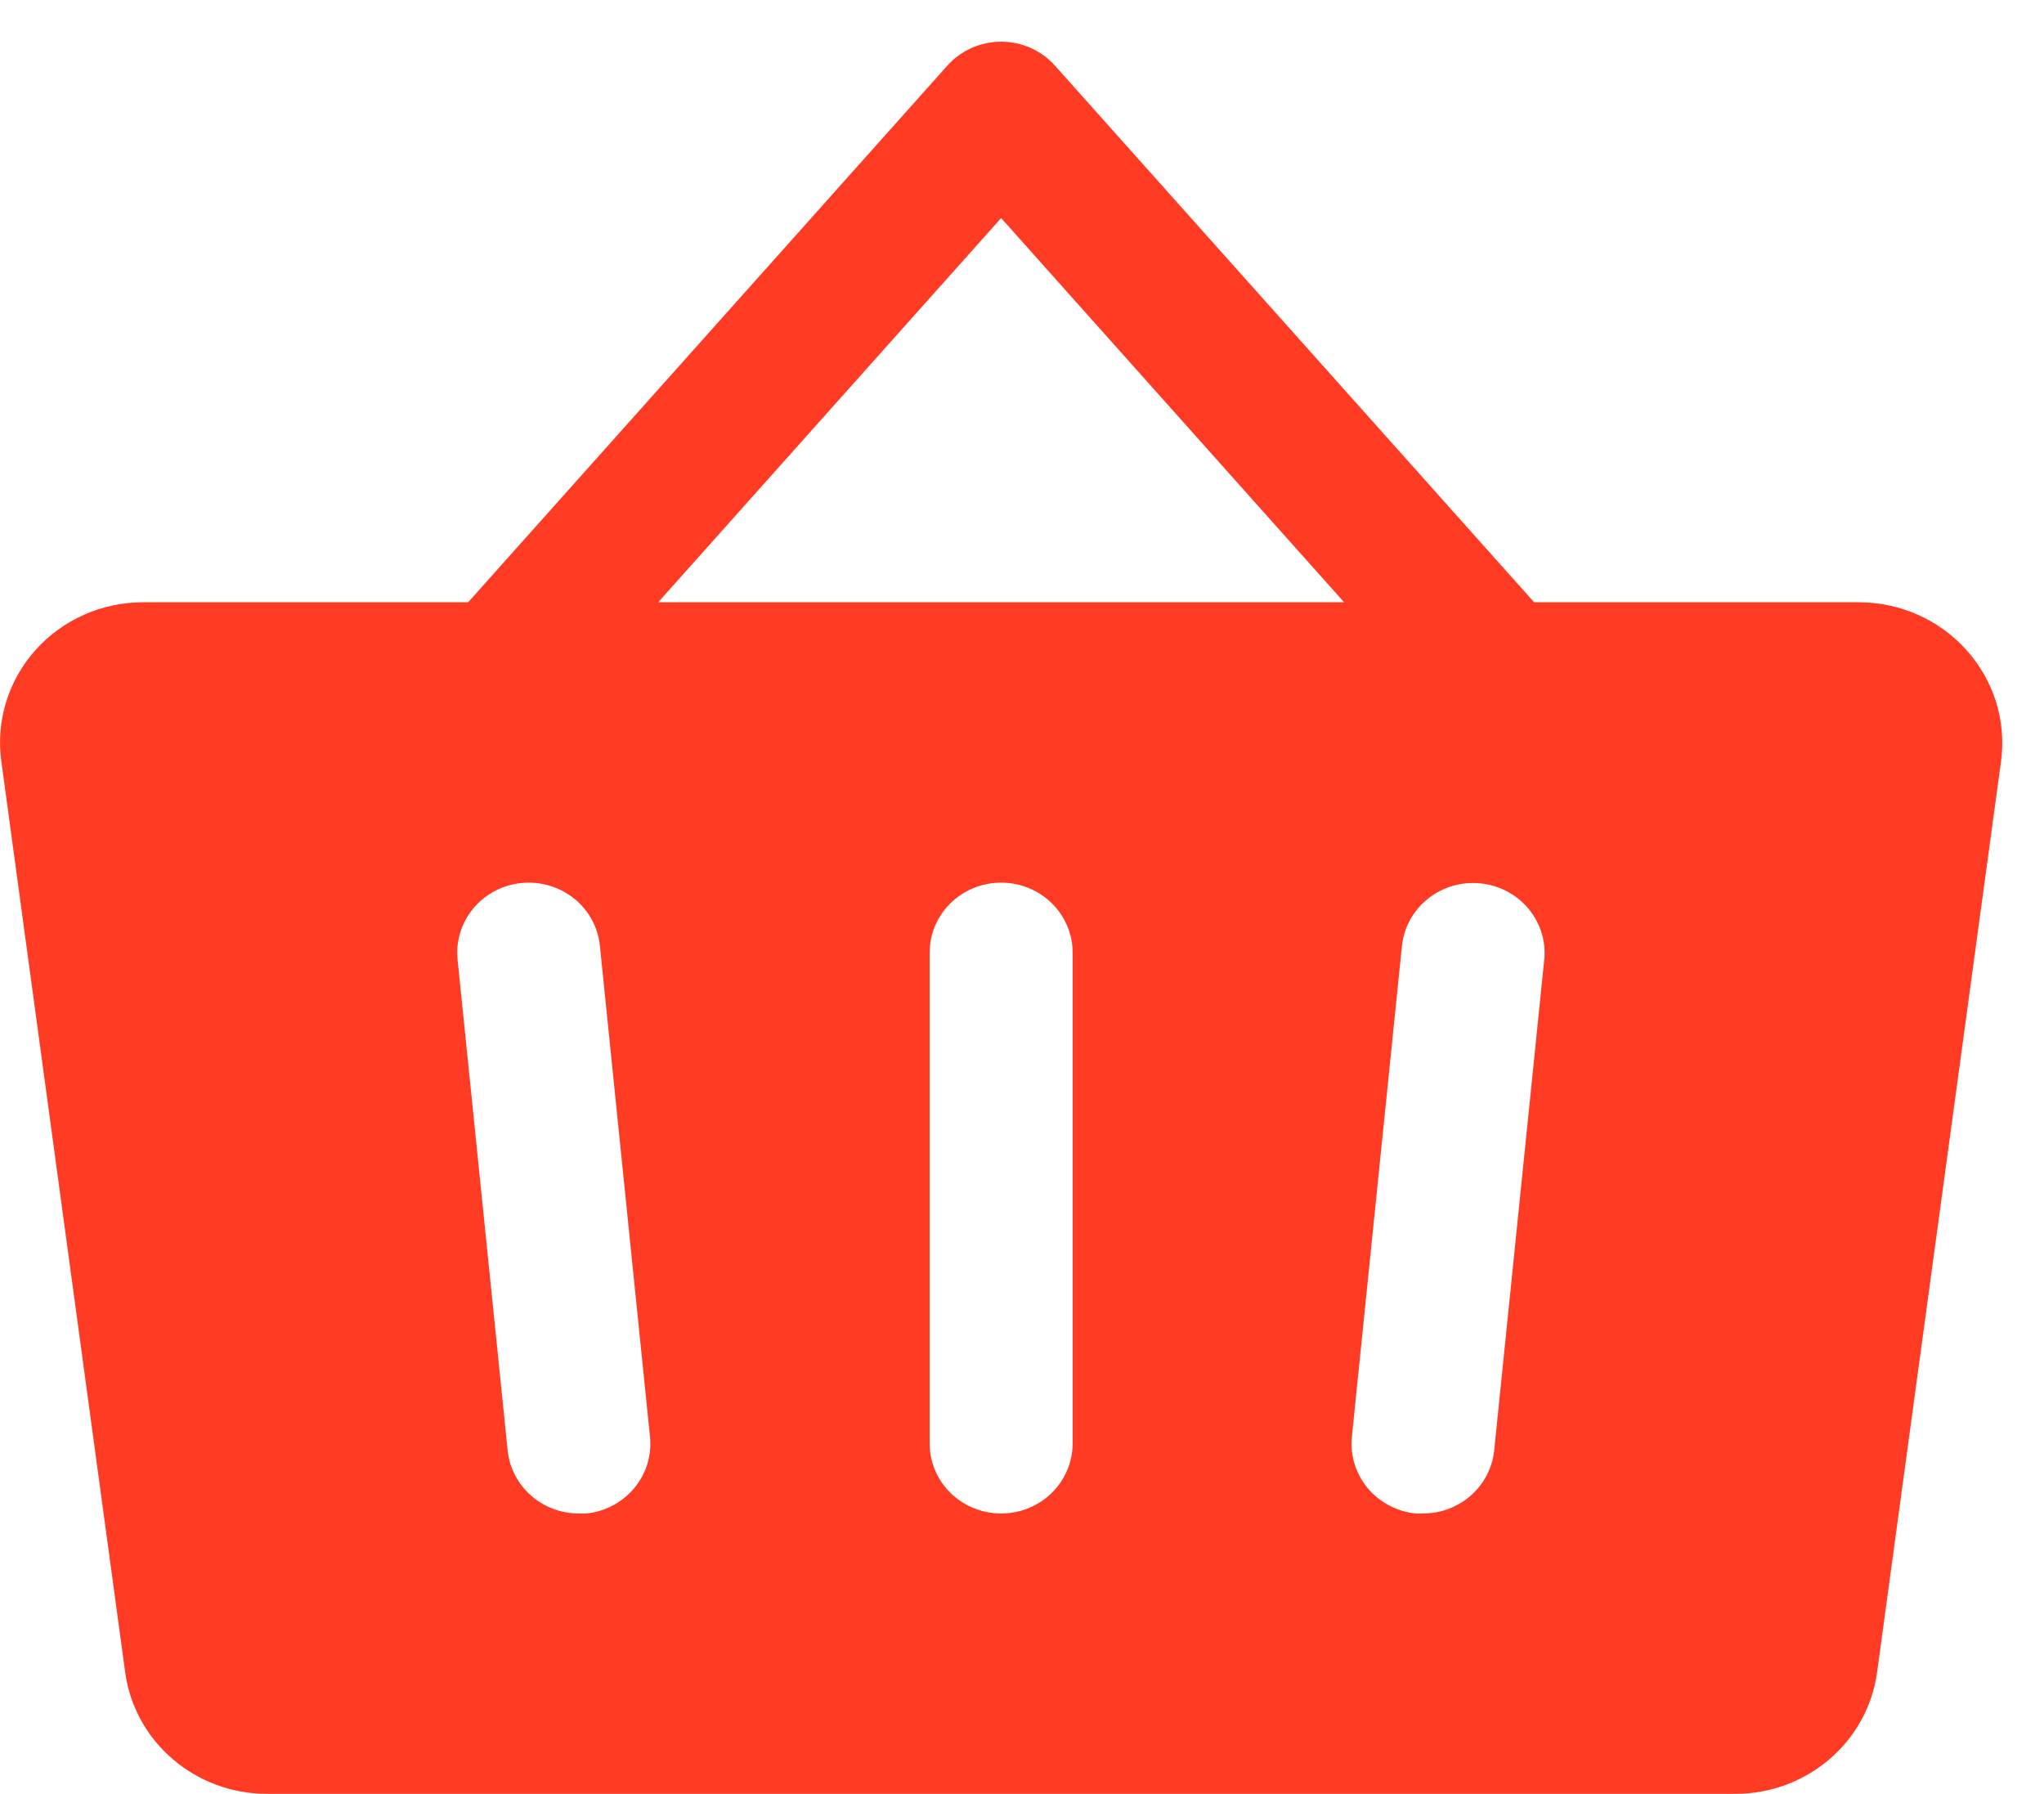 <?xml version="1.0" encoding="UTF-8"?>
<!DOCTYPE svg PUBLIC "-//W3C//DTD SVG 1.1//EN" "http://www.w3.org/Graphics/SVG/1.1/DTD/svg11.dtd">
<!-- Creator: CorelDRAW 2019 (64-Bit) -->
<svg xmlns="http://www.w3.org/2000/svg" xml:space="preserve" width="17.286mm" height="15.169mm" version="1.1" style="shape-rendering:geometricPrecision; text-rendering:geometricPrecision; image-rendering:optimizeQuality; fill-rule:evenodd; clip-rule:evenodd"
viewBox="0 0 1728.6 1516.94"
 xmlns:xlink="http://www.w3.org/1999/xlink"
 xmlns:xodm="http://www.corel.com/coreldraw/odm/2003">
 <defs>
  <style type="text/css">
   <![CDATA[
    .fil0 {fill:#FF3B23;fill-rule:nonzero}
   ]]>
  </style>
 </defs>
 <g id="Layer_x0020_1">
  <path class="fil0" d="M1663.06 549.75c-22.9,-25.63 -55.95,-40.37 -90.71,-40.45l-274.93 0 -405.41 -453.96c-11.48,-12.76 -28,-20.07 -45.36,-20.07 -17.35,0 -33.87,7.31 -45.35,20.07l-405.41 453.96 -274.94 0c-34.86,0 -68.02,14.74 -90.98,40.44 -22.97,25.71 -33.5,59.87 -28.91,93.74l104.77 770.62c8.04,58.91 59.33,102.88 119.97,102.84l1241.7 0c60.64,0.04 111.94,-43.93 119.97,-102.84l104.85 -770.55c4.52,-33.94 -6.15,-68.14 -29.26,-93.8zm-1167.16 730.1c-2.04,0.11 -4.09,0.11 -6.13,0 -31.17,0.15 -57.35,-22.94 -60.47,-53.35l-42.33 -414.91c-3.34,-32.57 20.89,-61.63 54.12,-64.9 33.23,-3.27 62.88,20.47 66.22,53.05l42.34 414.91c3.52,32.55 -20.54,61.74 -53.75,65.2zm411.23 -59.27c0,32.73 -27.08,59.27 -60.48,59.27 -33.4,0 -60.47,-26.54 -60.47,-59.27l0 -414.92c0,-32.73 27.07,-59.27 60.47,-59.27 33.4,0 60.48,26.54 60.48,59.27l0 414.92zm-350.53 -711.28l290.05 -324.89 290.05 324.89 -580.1 0zm749.36 302.29l-42.33 414.91c-3.11,30.26 -29.07,53.31 -60.1,53.35 -2.04,0.11 -4.09,0.11 -6.12,0 -15.96,-1.57 -30.63,-9.29 -40.78,-21.47 -10.15,-12.17 -14.95,-27.79 -13.35,-43.43l42.33 -414.92c3.34,-32.57 32.99,-56.32 66.22,-53.04 33.24,3.27 57.47,32.33 54.13,64.9l0 -0.3z"/>
 </g>
</svg>
